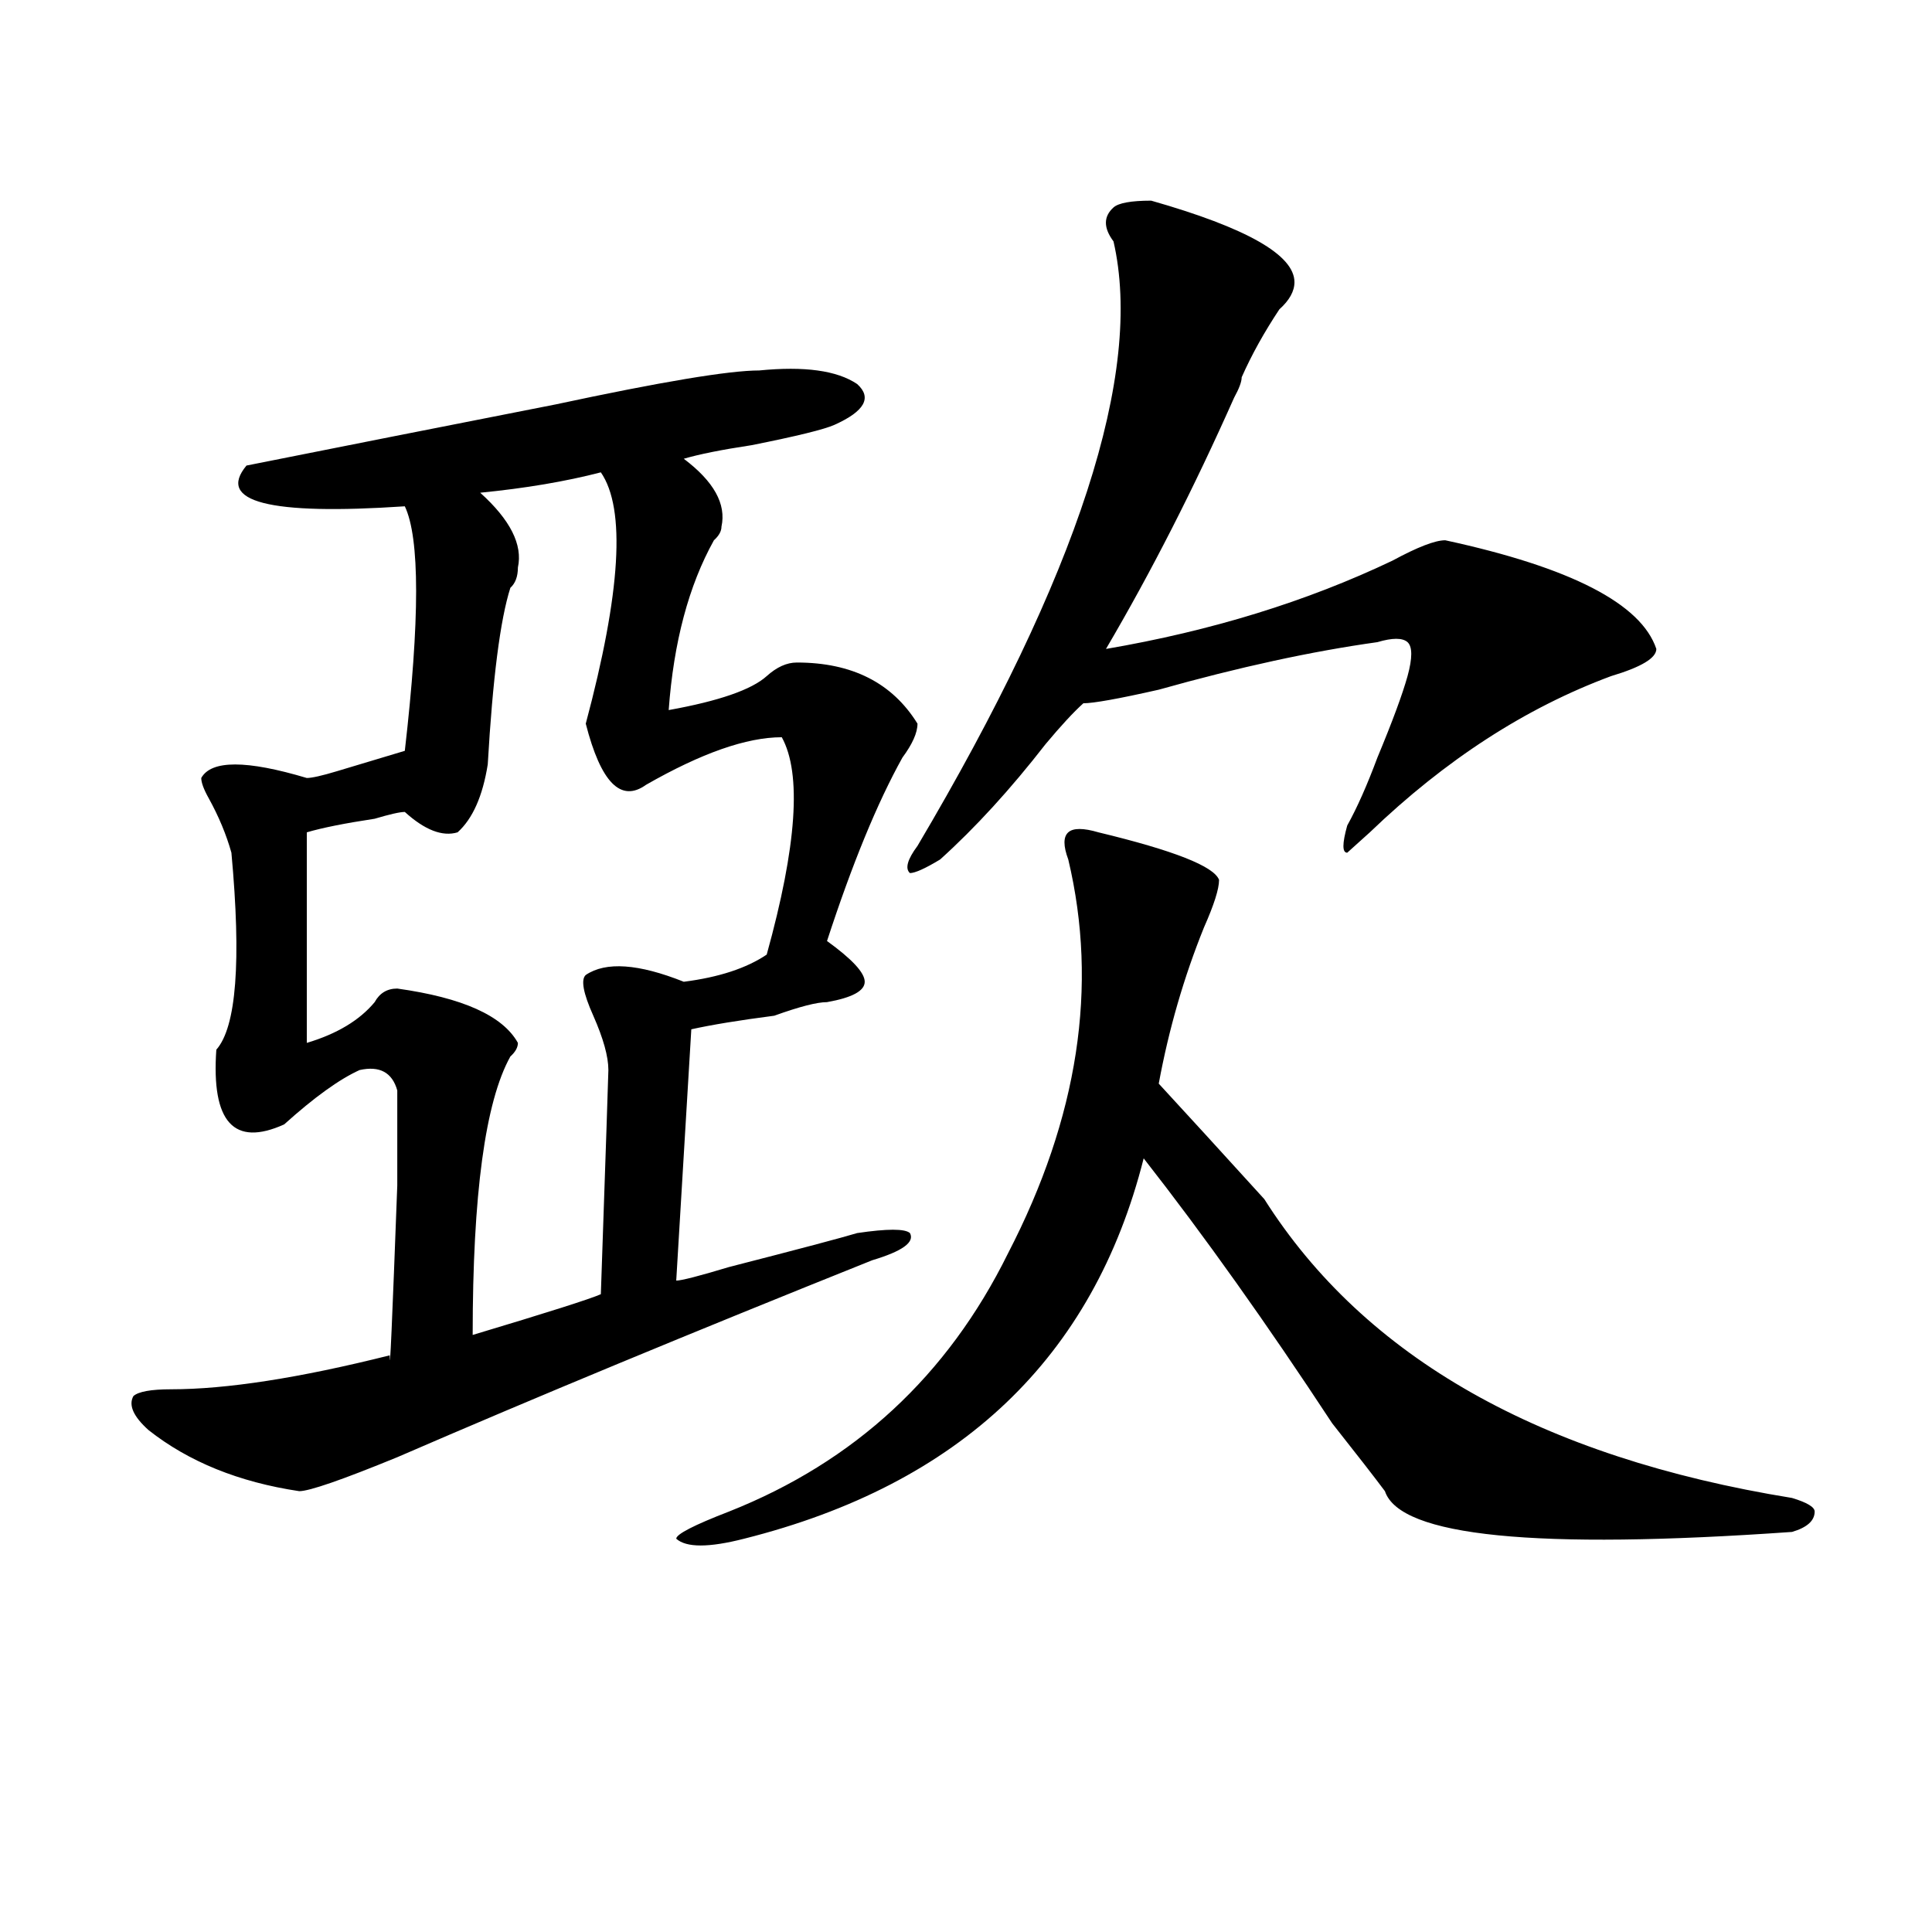 <?xml version="1.0" encoding="utf-8"?>
<!-- Generator: Adobe Illustrator 16.0.0, SVG Export Plug-In . SVG Version: 6.00 Build 0)  -->
<!DOCTYPE svg PUBLIC "-//W3C//DTD SVG 1.1//EN" "http://www.w3.org/Graphics/SVG/1.1/DTD/svg11.dtd">
<svg version="1.1" id="图层_1" xmlns="http://www.w3.org/2000/svg" xmlns:xlink="http://www.w3.org/1999/xlink" x="0px" y="0px"
	 width="1000px" height="1000px" viewBox="0 0 1000 1000" enable-background="new 0 0 1000 1000" xml:space="preserve">
<path d="M392.941,191.75c23.414-2.307,40.304,0,50.73,7.031c7.805,7.031,3.902,14.063-11.707,21.094
	c-5.244,2.362-19.512,5.878-42.926,10.547c-15.609,2.362-27.316,4.725-35.121,7.031c15.609,11.756,22.072,23.456,19.512,35.156
	c0,2.362-1.342,4.725-3.902,7.031c-13.049,23.456-20.854,52.734-23.414,87.891c25.975-4.669,42.926-10.547,50.73-17.578
	c5.183-4.669,10.365-7.031,15.609-7.031c28.597,0,49.389,10.547,62.438,31.641c0,4.725-2.622,10.547-7.805,17.578
	c-13.049,23.456-26.036,55.097-39.023,94.922c12.987,9.394,19.512,16.425,19.512,21.094c0,4.725-6.524,8.24-19.512,10.547
	c-5.244,0-14.329,2.362-27.316,7.031c-18.231,2.362-32.561,4.725-42.926,7.031l-7.805,130.078c2.561,0,11.707-2.307,27.316-7.031
	c36.401-9.338,58.535-15.216,66.34-17.578c15.609-2.307,24.694-2.307,27.316,0c2.561,4.725-3.902,9.394-19.512,14.063
	c-93.656,37.519-175.605,71.521-245.848,101.953c-28.658,11.756-45.548,17.578-50.73,17.578
	c-31.219-4.669-57.255-15.216-78.047-31.641c-7.805-7.031-10.427-12.854-7.805-17.578c2.561-2.307,9.085-3.516,19.512-3.516
	c28.597,0,66.34-5.822,113.168-17.578c0,11.756,1.28-17.578,3.902-87.891c0-23.4,0-39.825,0-49.219
	c-2.622-9.338-9.146-12.854-19.512-10.547c-10.427,4.725-23.414,14.063-39.023,28.125c-26.036,11.756-37.743-1.153-35.121-38.672
	c10.365-11.7,12.987-45.703,7.805-101.953c-2.622-9.338-6.524-18.731-11.707-28.125c-2.622-4.669-3.902-8.185-3.902-10.547
	c5.183-9.338,23.414-9.338,54.633,0c2.561,0,7.805-1.153,15.609-3.516c15.609-4.669,27.316-8.185,35.121-10.547
	c7.805-67.95,7.805-110.138,0-126.563c-70.242,4.725-97.559-2.307-81.949-21.094c46.828-9.338,100.119-19.885,159.996-31.641
	C342.211,197.628,377.332,191.75,392.941,191.75z M310.992,244.484c-18.231,4.725-39.023,8.24-62.438,10.547
	c15.609,14.063,22.072,26.972,19.512,38.672c0,4.725-1.342,8.24-3.902,10.547c-5.244,16.425-9.146,46.912-11.707,91.406
	c-2.622,16.425-7.805,28.125-15.609,35.156c-7.805,2.362-16.951-1.153-27.316-10.547c-2.622,0-7.805,1.209-15.609,3.516
	c-15.609,2.362-27.316,4.725-35.121,7.031v108.984c15.609-4.669,27.316-11.7,35.121-21.094c2.561-4.669,6.463-7.031,11.707-7.031
	c33.779,4.725,54.633,14.063,62.438,28.125c0,2.362-1.342,4.725-3.902,7.031c-13.049,23.456-19.512,71.521-19.512,144.141
	c39.023-11.7,61.096-18.731,66.34-21.094c2.561-74.981,3.902-113.653,3.902-116.016c0-7.031-2.622-16.369-7.805-28.125
	c-5.244-11.7-6.524-18.731-3.902-21.094c10.365-7.031,27.316-5.822,50.73,3.516c18.17-2.307,32.499-7.031,42.926-14.063
	c15.609-56.25,18.17-93.713,7.805-112.5c-18.231,0-41.646,8.24-70.242,24.609c-13.049,9.394-23.414-1.153-31.219-31.641
	C321.357,306.612,323.979,263.271,310.992,244.484z M568.547,430.813c39.023,9.394,59.815,17.578,62.438,24.609
	c0,4.725-2.622,12.909-7.805,24.609c-10.427,25.818-18.231,52.734-23.414,80.859c12.987,14.063,31.219,34.003,54.633,59.766
	c52.011,82.068,143.045,133.594,273.164,154.688c7.805,2.362,11.707,4.725,11.707,7.031c0,4.725-3.902,8.24-11.707,10.547
	c-132.68,9.338-202.922,2.362-210.727-21.094c-5.244-7.031-14.329-18.731-27.316-35.156c-33.841-51.525-66.34-97.229-97.559-137.109
	c-26.036,103.162-94.998,168.75-206.824,196.875c-18.231,4.669-29.938,4.669-35.121,0c0-2.307,9.085-7.031,27.316-14.063
	c64.998-25.763,113.168-70.313,144.387-133.594c36.401-70.313,46.828-138.263,31.219-203.906c-2.622-7.031-2.622-11.7,0-14.063
	C555.498,428.506,560.742,428.506,568.547,430.813z M595.863,103.859c49.389,14.063,74.145,28.125,74.145,42.188
	c0,4.725-2.622,9.394-7.805,14.063c-7.805,11.756-14.329,23.456-19.512,35.156c0,2.362-1.342,5.878-3.902,10.547
	c-20.854,46.912-42.926,90.253-66.34,130.078c54.633-9.338,104.021-24.609,148.289-45.703c12.987-7.031,22.072-10.547,27.316-10.547
	c64.998,14.063,101.461,32.85,109.266,56.25c0,4.725-7.805,9.394-23.414,14.063c-44.268,16.425-85.852,43.396-124.875,80.859
	l-11.707,10.547c-2.622,0-2.622-4.669,0-14.063c5.183-9.338,10.365-21.094,15.609-35.156c7.805-18.731,12.987-32.794,15.609-42.188
	c2.561-9.338,2.561-15.216,0-17.578c-2.622-2.307-7.805-2.307-15.609,0c-33.841,4.725-71.584,12.909-113.168,24.609
	c-20.854,4.725-33.841,7.031-39.023,7.031c-5.244,4.725-11.707,11.756-19.512,21.094c-18.231,23.456-36.463,43.396-54.633,59.766
	c-7.805,4.725-13.049,7.031-15.609,7.031c-2.622-2.307-1.342-7.031,3.902-14.063c83.229-140.625,117.07-244.885,101.461-312.891
	c-5.244-7.031-5.244-12.854,0-17.578C578.912,105.068,585.437,103.859,595.863,103.859z"/>
</svg>
